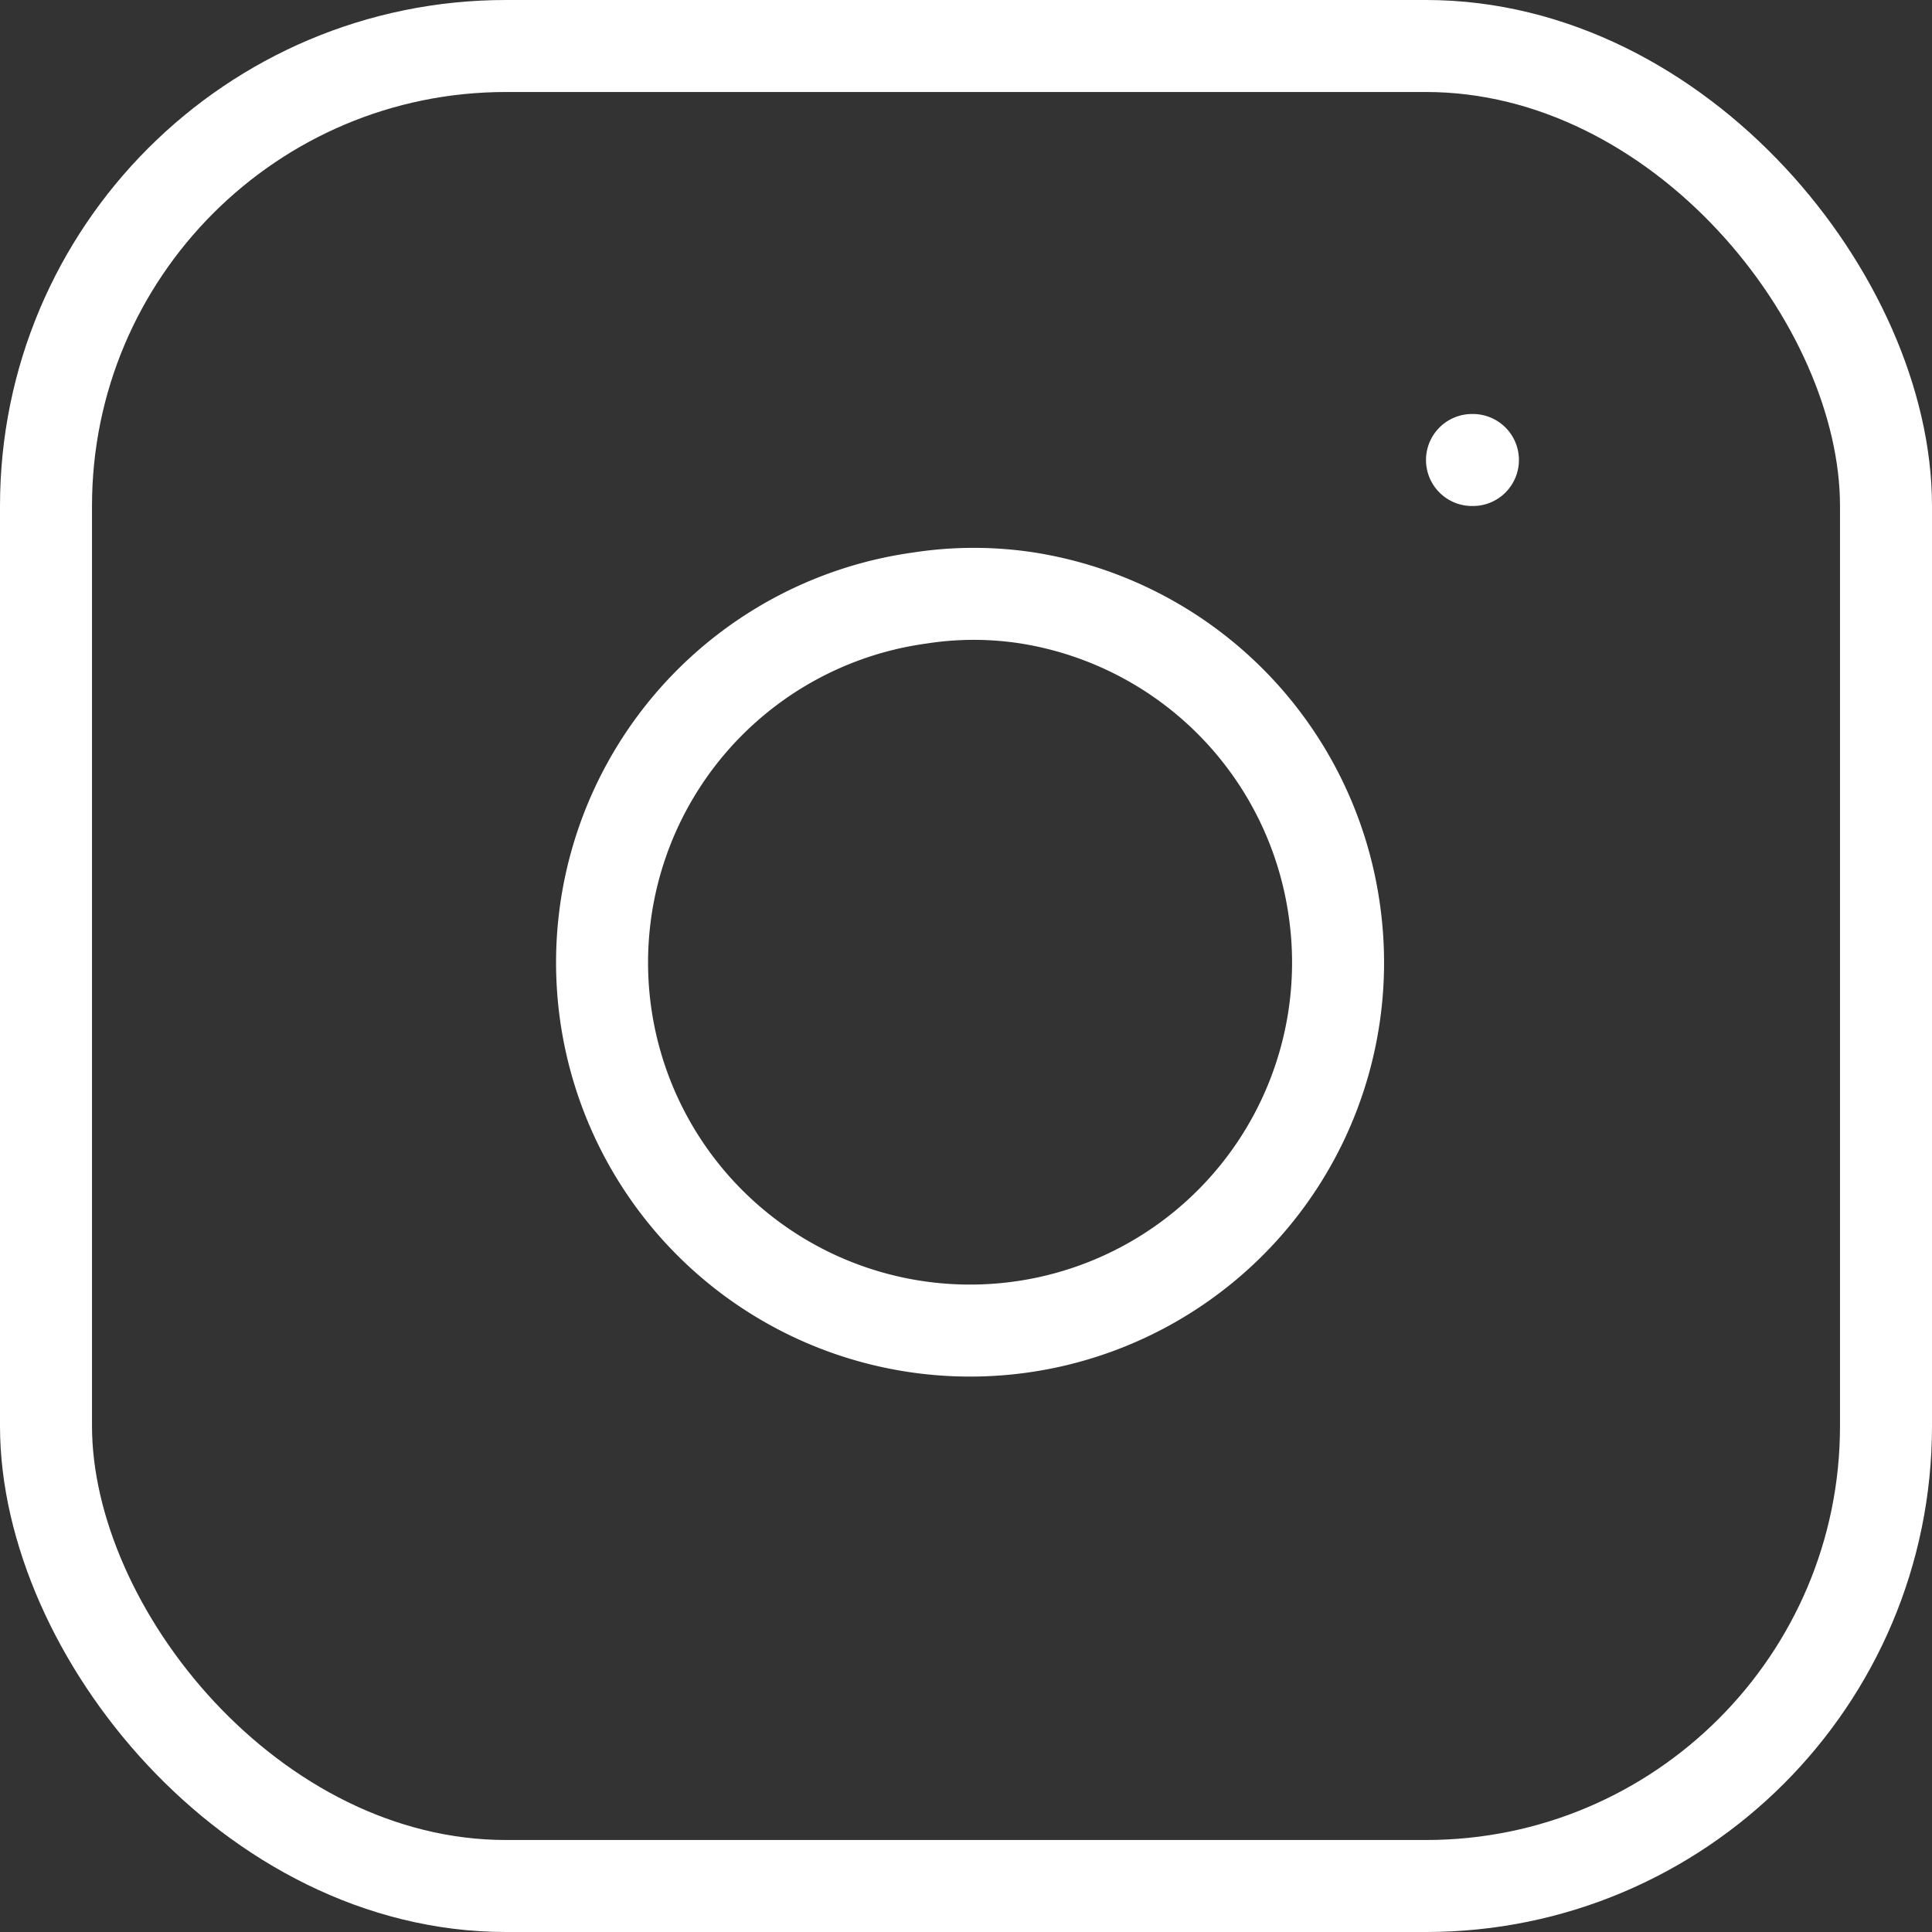 <svg xmlns="http://www.w3.org/2000/svg" viewBox="0 0 21 21" width="21" height="21"><rect x="0" y="0" width="21" height="21" fill="#333333" stroke="none"/><defs><style>.cls-1{fill:none;stroke:#fff;stroke-linecap:round;stroke-linejoin:round}</style></defs><rect class="cls-1" x=".5" y=".5" width="20" height="20" rx="5"/><path class="cls-1" d="M14.5 9.87A4 4 0 1 1 10 6.5a3.82 3.82 0 0 1 1.17 0 4 4 0 0 1 3.33 3.37ZM16 5h.01"/></svg>